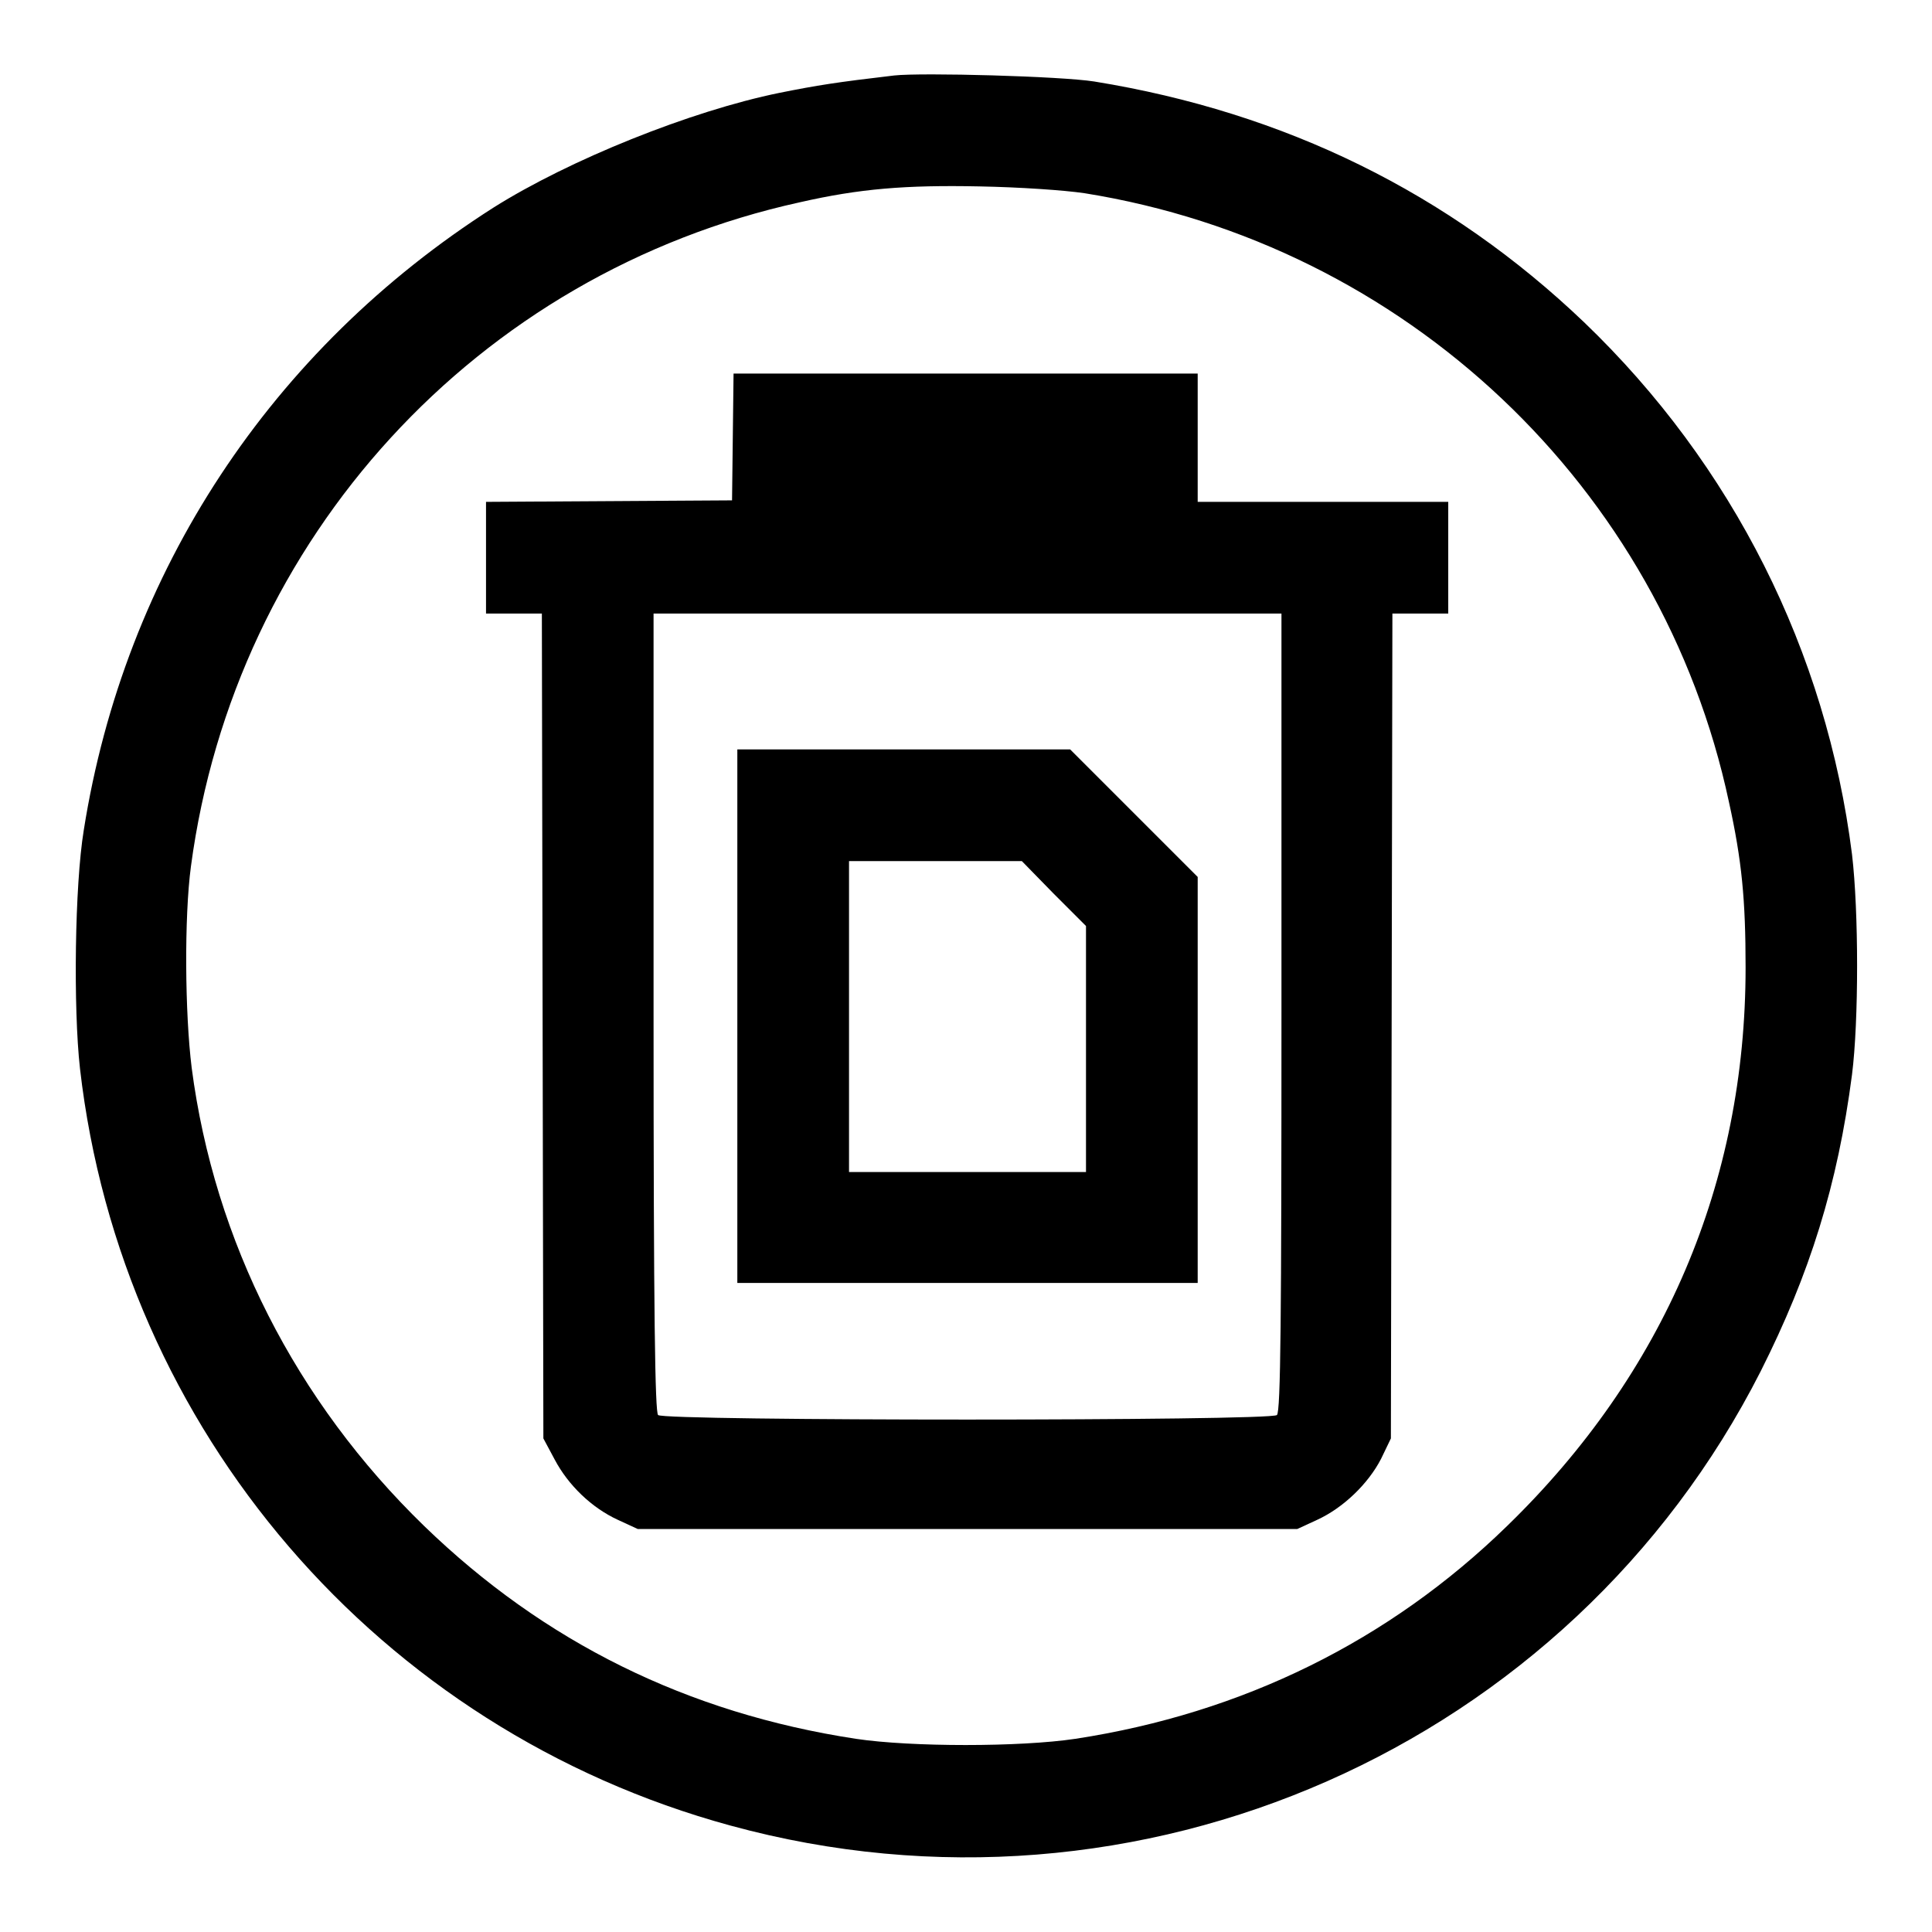 <?xml version="1.0" encoding="utf-8"?>
<!-- Svg Vector Icons : http://www.onlinewebfonts.com/icon -->
<!DOCTYPE svg PUBLIC "-//W3C//DTD SVG 1.1//EN" "http://www.w3.org/Graphics/SVG/1.1/DTD/svg11.dtd">
<svg version="1.1" xmlns="http://www.w3.org/2000/svg" xmlns:xlink="http://www.w3.org/1999/xlink" x="0px" y="0px" viewBox="0 0 256 256" enable-background="new 0 0 256 256" xml:space="preserve">
<g><g><g><path fill="#000000" d="M118.5,10c-7.7,0.9-10.2,1.3-15.2,2.3c-11.8,2.4-27.9,8.9-37.9,15.2C35.9,46.3,16.5,75.8,11.1,110c-1.2,7.3-1.4,23.6-0.5,31.6c5.5,47.9,39.6,87.6,86.2,100.3c54.1,14.8,111.2-10.4,136.5-60.2c6.5-12.9,10.2-24.7,12.1-39.3c0.9-7.1,0.9-21.6,0-29.2c-3.4-26.9-15.8-51.6-35.5-70.5C192,25.6,170.3,14.9,145,10.8C140.6,10.1,122.2,9.6,118.5,10z M143.7,25.6c42.5,6.8,76.5,38.9,85.4,80.7c1.7,7.7,2.2,12.9,2.2,21.9c0,28.5-10.8,53.8-31.6,74c-15.6,15.2-35,24.8-57.2,28.2c-7.3,1.1-21.8,1.1-29.1,0c-22.3-3.4-41.3-12.8-57.2-28.2c-17-16.5-27.8-37.7-30.8-60.7c-0.9-7.2-1-20-0.1-26.7c5.8-43.5,37.9-78.6,80.7-88c7.9-1.8,14-2.3,23.8-2.1C135.1,24.8,141,25.2,143.7,25.6z"/><path fill="#000000" d="M97.1,57.9L97,66.3l-16.3,0.1l-16.3,0.1v7.4v7.4h3.7h3.7l0.1,54.6l0.1,54.7l1.5,2.8c1.8,3.4,4.9,6.4,8.4,8l2.6,1.2h43.7h43.7l2.6-1.2c3.5-1.6,6.8-4.8,8.5-8.1l1.3-2.7l0.1-54.7l0.1-54.6h3.7h3.7v-7.4v-7.4h-16.6h-16.6V58v-8.5H128H97.2L97.1,57.9z M169.8,134.1c0,40.5-0.1,52.9-0.6,53.4c-0.8,0.8-81.3,0.8-82,0c-0.4-0.4-0.6-12.9-0.6-53.4V81.3h41.6h41.6V134.1z"/><path fill="#000000" d="M97.7,134.7V170h30.5h30.5v-26.9v-26.9l-8.5-8.5l-8.4-8.4h-22.1h-22V134.7L97.7,134.7z M139.6,118.4l4.3,4.3v16.3v16.3h-15.7h-15.7v-20.6v-20.6h11.4h11.5L139.6,118.4z"/></g></g></g>
</svg>